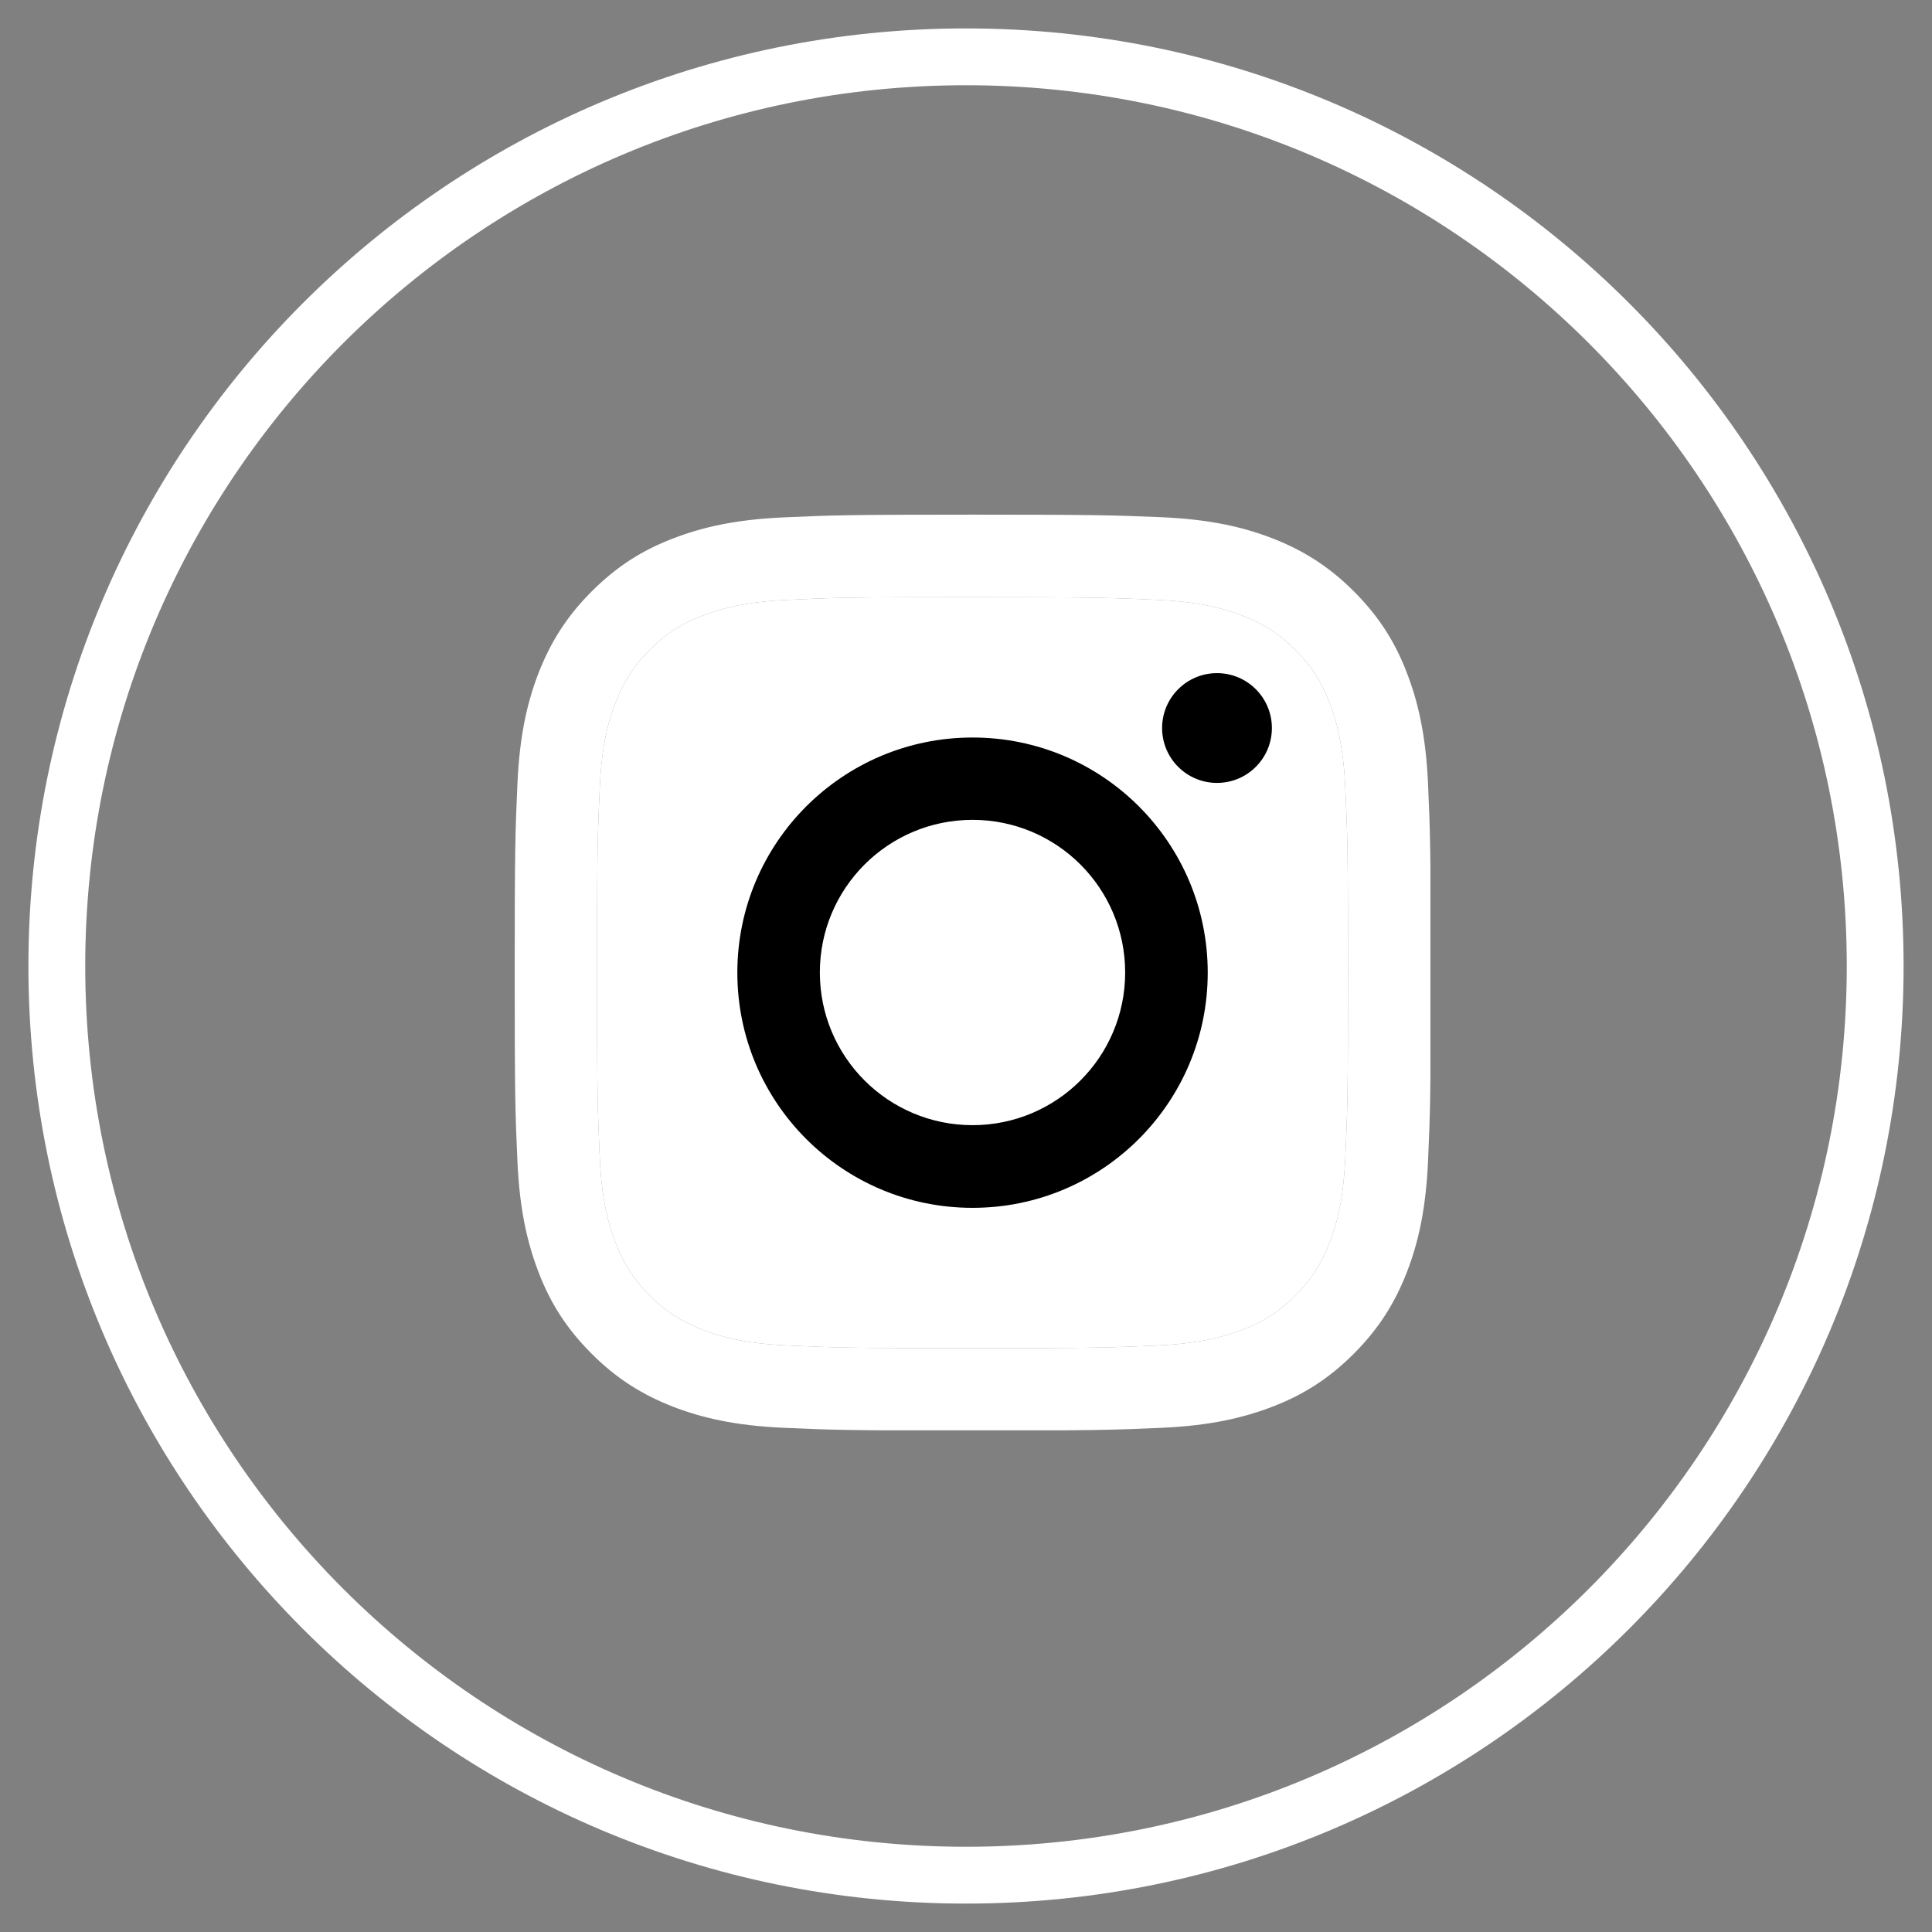 <svg width="34" height="34" viewBox="0 0 34 34" fill="none" xmlns="http://www.w3.org/2000/svg">
<rect x="0" y="0" width="34" height="34" fill="#808080" stroke="none"/>
<path d="M17 33C25.837 33 33 25.837 33 17C33 8.163 25.837 1 17 1C8.163 1 1 8.163 1 17C1 25.837 8.163 33 17 33Z" stroke="white"/>
<g clip-path="url(#clip0_202_1738)">
<path d="M17.115 10.509C19.268 10.509 19.52 10.519 20.371 10.557C21.158 10.592 21.583 10.724 21.868 10.836C22.245 10.983 22.514 11.155 22.796 11.437C23.077 11.718 23.253 11.987 23.397 12.364C23.506 12.649 23.64 13.075 23.675 13.861C23.714 14.712 23.723 14.965 23.723 17.118C23.723 19.27 23.714 19.523 23.675 20.374C23.64 21.161 23.509 21.586 23.397 21.871C23.25 22.248 23.077 22.517 22.796 22.798C22.514 23.08 22.245 23.256 21.868 23.4C21.583 23.509 21.158 23.643 20.371 23.678C19.52 23.716 19.268 23.726 17.115 23.726C14.962 23.726 14.71 23.716 13.859 23.678C13.072 23.643 12.646 23.512 12.362 23.4C11.984 23.253 11.716 23.08 11.434 22.798C11.153 22.517 10.977 22.248 10.833 21.871C10.724 21.586 10.59 21.161 10.555 20.374C10.516 19.523 10.507 19.27 10.507 17.118C10.507 14.965 10.516 14.712 10.555 13.861C10.59 13.075 10.721 12.649 10.833 12.364C10.98 11.987 11.153 11.718 11.434 11.437C11.716 11.155 11.984 10.979 12.362 10.836C12.646 10.727 13.072 10.592 13.859 10.557C14.71 10.516 14.966 10.509 17.115 10.509ZM17.115 9.057C14.927 9.057 14.652 9.067 13.792 9.105C12.934 9.143 12.349 9.281 11.837 9.479C11.306 9.684 10.858 9.962 10.411 10.41C9.963 10.858 9.688 11.309 9.48 11.837C9.282 12.348 9.144 12.934 9.106 13.794C9.067 14.652 9.058 14.927 9.058 17.114C9.058 19.302 9.067 19.577 9.106 20.438C9.144 21.295 9.282 21.88 9.48 22.395C9.685 22.926 9.963 23.374 10.411 23.822C10.858 24.27 11.309 24.545 11.837 24.753C12.349 24.951 12.934 25.089 13.795 25.127C14.655 25.165 14.927 25.175 17.118 25.175C19.309 25.175 19.581 25.165 20.442 25.127C21.299 25.089 21.884 24.951 22.399 24.753C22.93 24.548 23.378 24.27 23.826 23.822C24.273 23.374 24.549 22.923 24.756 22.395C24.955 21.884 25.092 21.298 25.131 20.438C25.169 19.577 25.179 19.305 25.179 17.114C25.179 14.923 25.169 14.652 25.131 13.791C25.092 12.934 24.955 12.348 24.756 11.834C24.552 11.303 24.273 10.855 23.826 10.407C23.378 9.959 22.927 9.684 22.399 9.476C21.887 9.278 21.302 9.14 20.442 9.102C19.578 9.067 19.303 9.057 17.115 9.057Z" fill="white"/>
<path d="M17.115 10.509C19.268 10.509 19.52 10.519 20.371 10.557C21.158 10.592 21.583 10.724 21.868 10.836C22.245 10.983 22.514 11.155 22.796 11.437C23.077 11.718 23.253 11.987 23.397 12.364C23.506 12.649 23.64 13.075 23.675 13.861C23.714 14.712 23.723 14.965 23.723 17.118C23.723 19.27 23.714 19.523 23.675 20.374C23.64 21.161 23.509 21.586 23.397 21.871C23.25 22.248 23.077 22.517 22.796 22.798C22.514 23.08 22.245 23.256 21.868 23.4C21.583 23.509 21.158 23.643 20.371 23.678C19.52 23.716 19.268 23.726 17.115 23.726C14.962 23.726 14.71 23.716 13.859 23.678C13.072 23.643 12.646 23.512 12.362 23.4C11.984 23.253 11.716 23.08 11.434 22.798C11.153 22.517 10.977 22.248 10.833 21.871C10.724 21.586 10.59 21.161 10.555 20.374C10.516 19.523 10.507 19.27 10.507 17.118C10.507 14.965 10.516 14.712 10.555 13.861C10.59 13.075 10.721 12.649 10.833 12.364C10.98 11.987 11.153 11.718 11.434 11.437C11.716 11.155 11.984 10.979 12.362 10.836C12.646 10.727 13.072 10.592 13.859 10.557C14.71 10.516 14.966 10.509 17.115 10.509Z" fill="white"/>
<path d="M17.115 12.979C14.831 12.979 12.976 14.831 12.976 17.117C12.976 19.404 14.828 21.256 17.115 21.256C19.402 21.256 21.254 19.404 21.254 17.117C21.254 14.831 19.402 12.979 17.115 12.979ZM17.115 19.801C15.63 19.801 14.428 18.599 14.428 17.114C14.428 15.63 15.63 14.428 17.115 14.428C18.599 14.428 19.801 15.63 19.801 17.114C19.801 18.599 18.599 19.801 17.115 19.801Z" fill="black"/>
<path d="M21.417 13.778C21.951 13.778 22.383 13.346 22.383 12.812C22.383 12.279 21.951 11.846 21.417 11.846C20.884 11.846 20.451 12.279 20.451 12.812C20.451 13.346 20.884 13.778 21.417 13.778Z" fill="black"/>
</g>
<defs>
<clipPath id="clip0_202_1738">
<rect width="16.115" height="16.115" fill="white" transform="translate(9.058 9.057)"/>
</clipPath>
</defs>
</svg>

